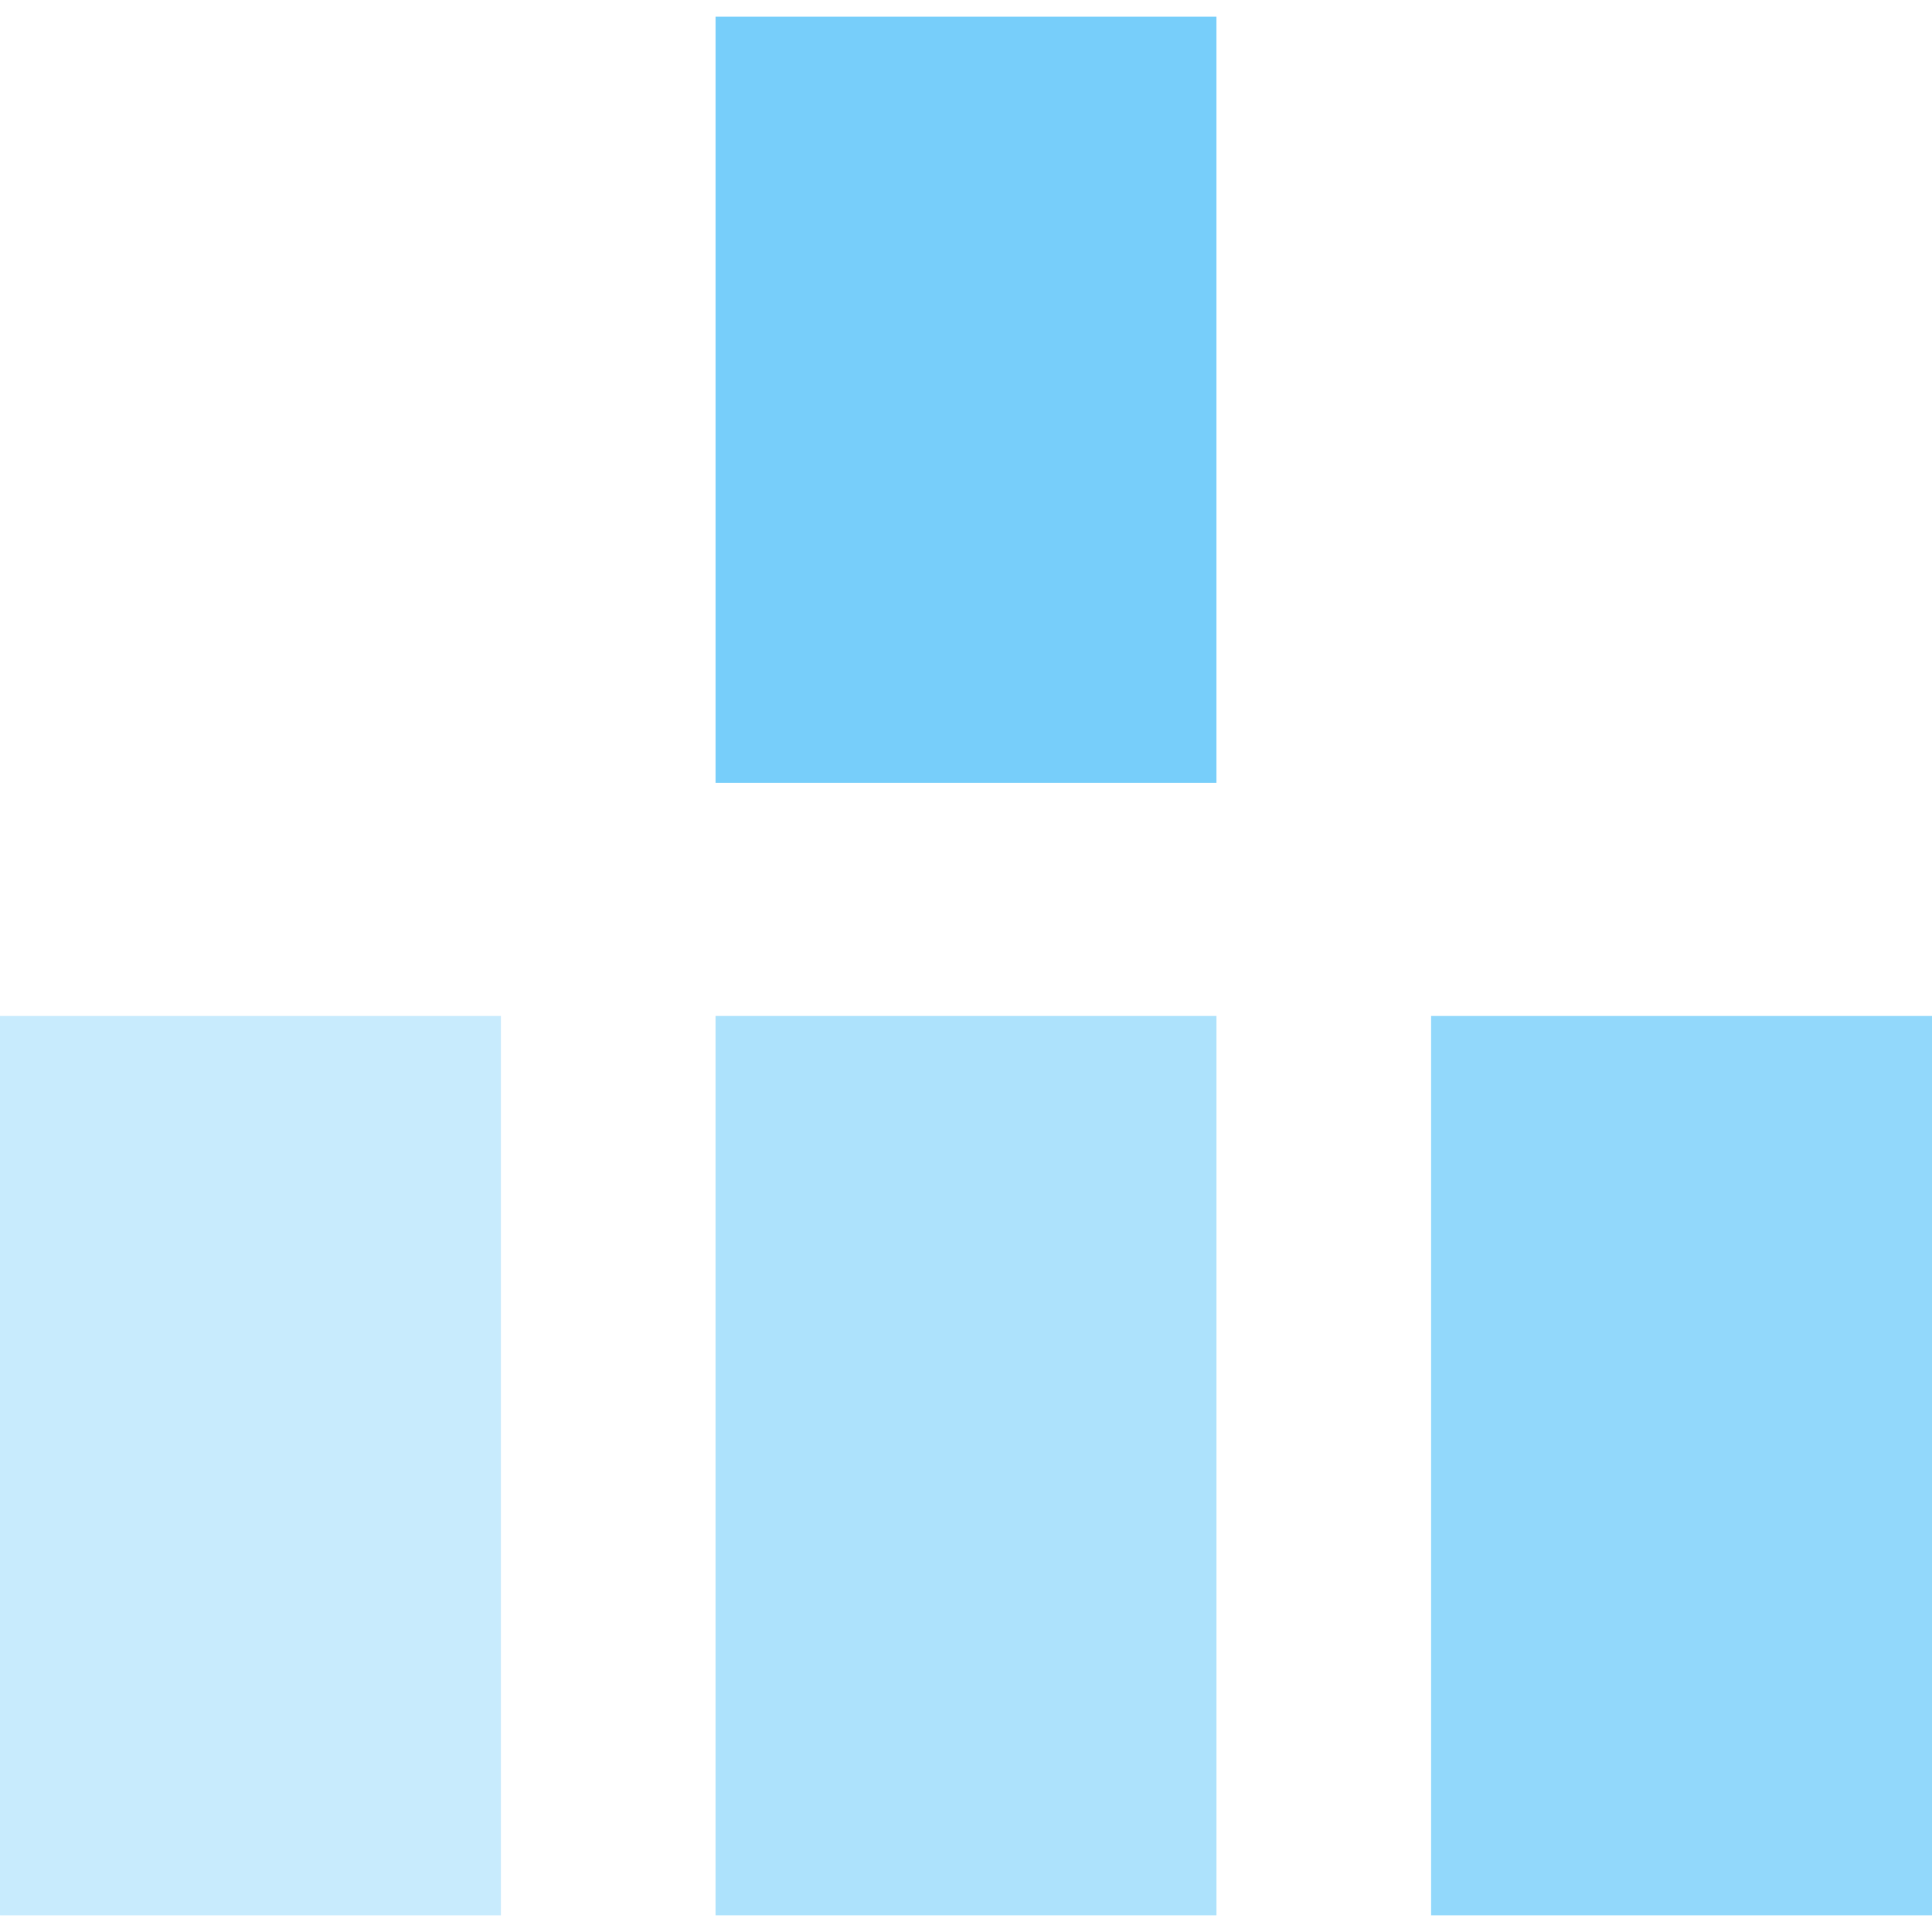 <svg width="30" height="30" viewBox="0 0 30 30" fill="none" xmlns="http://www.w3.org/2000/svg">
<g clip-path="url(#clip0_1041_21)">
<path d="M11.111 12.155H18.889V0.259H11.111L11.111 12.155Z" fill="#77CEFA"/>
<path d="M11.111 29.741H18.889L18.889 15.776H11.111L11.111 29.741Z" fill="#77CEFA" fill-opacity="0.6"/>
<path d="M22.222 29.741H30L30 15.776H22.222V29.741Z" fill="#77CEFA" fill-opacity="0.8"/>
<path d="M5.48363e-05 29.741H7.778L7.778 15.776H5.48363e-05L5.48363e-05 29.741Z" fill="#77CEFA" fill-opacity="0.4"/>
</g>
<defs>
<clipPath id="clip0_1041_21">
<rect width="30" height="30" fill="white"/>
</clipPath>
</defs>
</svg>
